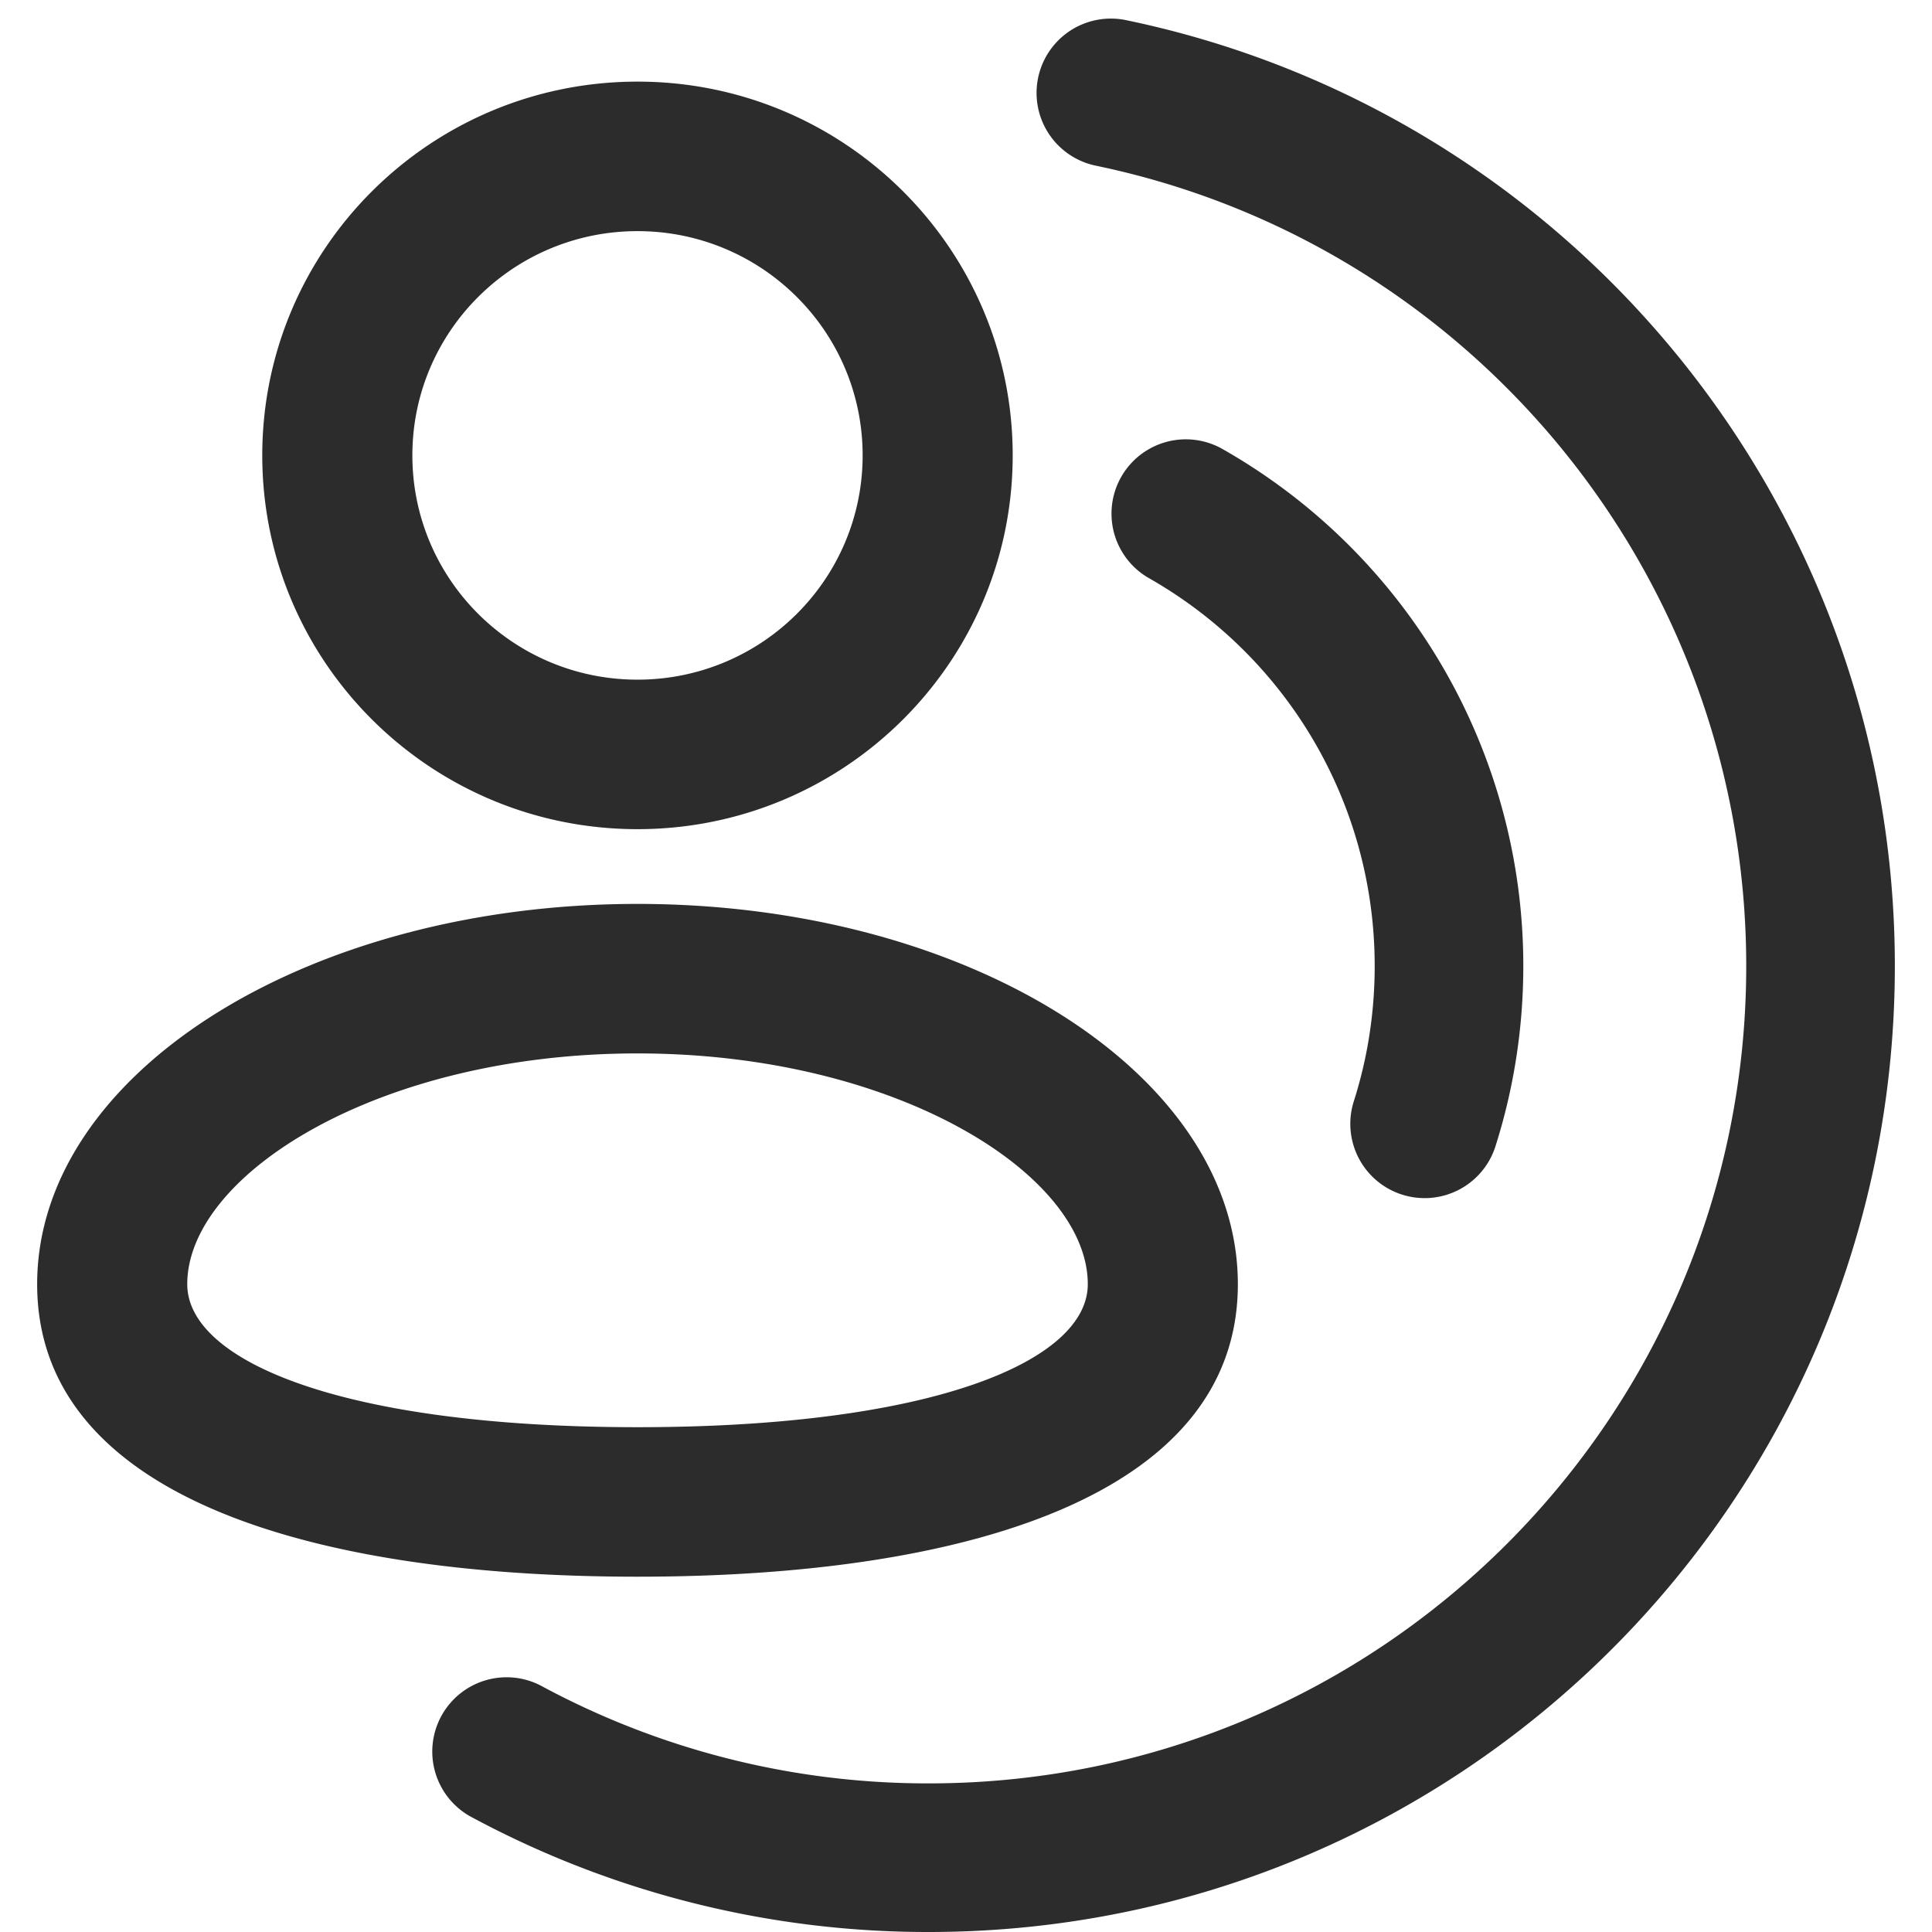<?xml version="1.0" encoding="UTF-8" standalone="no"?>
<svg xmlns="http://www.w3.org/2000/svg" xmlns:xlink="http://www.w3.org/1999/xlink" class="icon" viewBox="0 0 1024 1024" version="1.1" width="200" height="200">
  <path d="M337.88 439.473c-109.824 0-198.873-88.694-198.873-198.105 0-109.41 89.049-198.105 198.892-198.105 109.824 0 198.853 88.694 198.853 198.105 0 109.41-89.029 198.105-198.873 198.105z m0-79.242c65.91 0 119.335-53.209 119.335-118.863 0-65.654-53.425-118.863-119.335-118.863-65.89 0-119.316 53.209-119.316 118.863 0 65.654 53.425 118.863 119.335 118.863z m0 475.451C162.146 835.682 19.692 791.965 19.692 680.645c0-111.321 142.454-201.551 318.188-201.551 175.734 0 318.208 90.23 318.208 201.551s-142.474 155.037-318.208 155.037z m0-79.242c156.967 0 238.671-35.249 238.671-75.796 0-58.092-101.396-122.309-238.671-122.309-137.255 0-238.631 64.197-238.631 122.309 0 40.566 81.684 75.796 238.631 75.796z m-87.335 206.986a39.385 39.385 0 1 1 37.238-69.396A431.104 431.104 0 0 0 492.307 945.23c239.261 0 433.231-193.969 433.231-433.231 0-206.296-145.309-382.818-344.753-424.192a39.385 39.385 0 0 1 16.01-77.135C832.59 59.589 1004.307 268.209 1004.307 512c0 282.781-229.218 512-512 512a509.873 509.873 0 0 1-241.762-60.574z m542.07-355.84a39.385 39.385 0 1 1-75.067-23.887C724.873 560.738 728.615 536.635 728.615 512c0-86.173-46.474-164.175-120.162-205.863a39.385 39.385 0 0 1 38.774-68.549A314.939 314.939 0 0 1 807.384 512c0 32.768-5.022 64.926-14.769 95.586z" fill="#2c2c2c"></path>
</svg>
